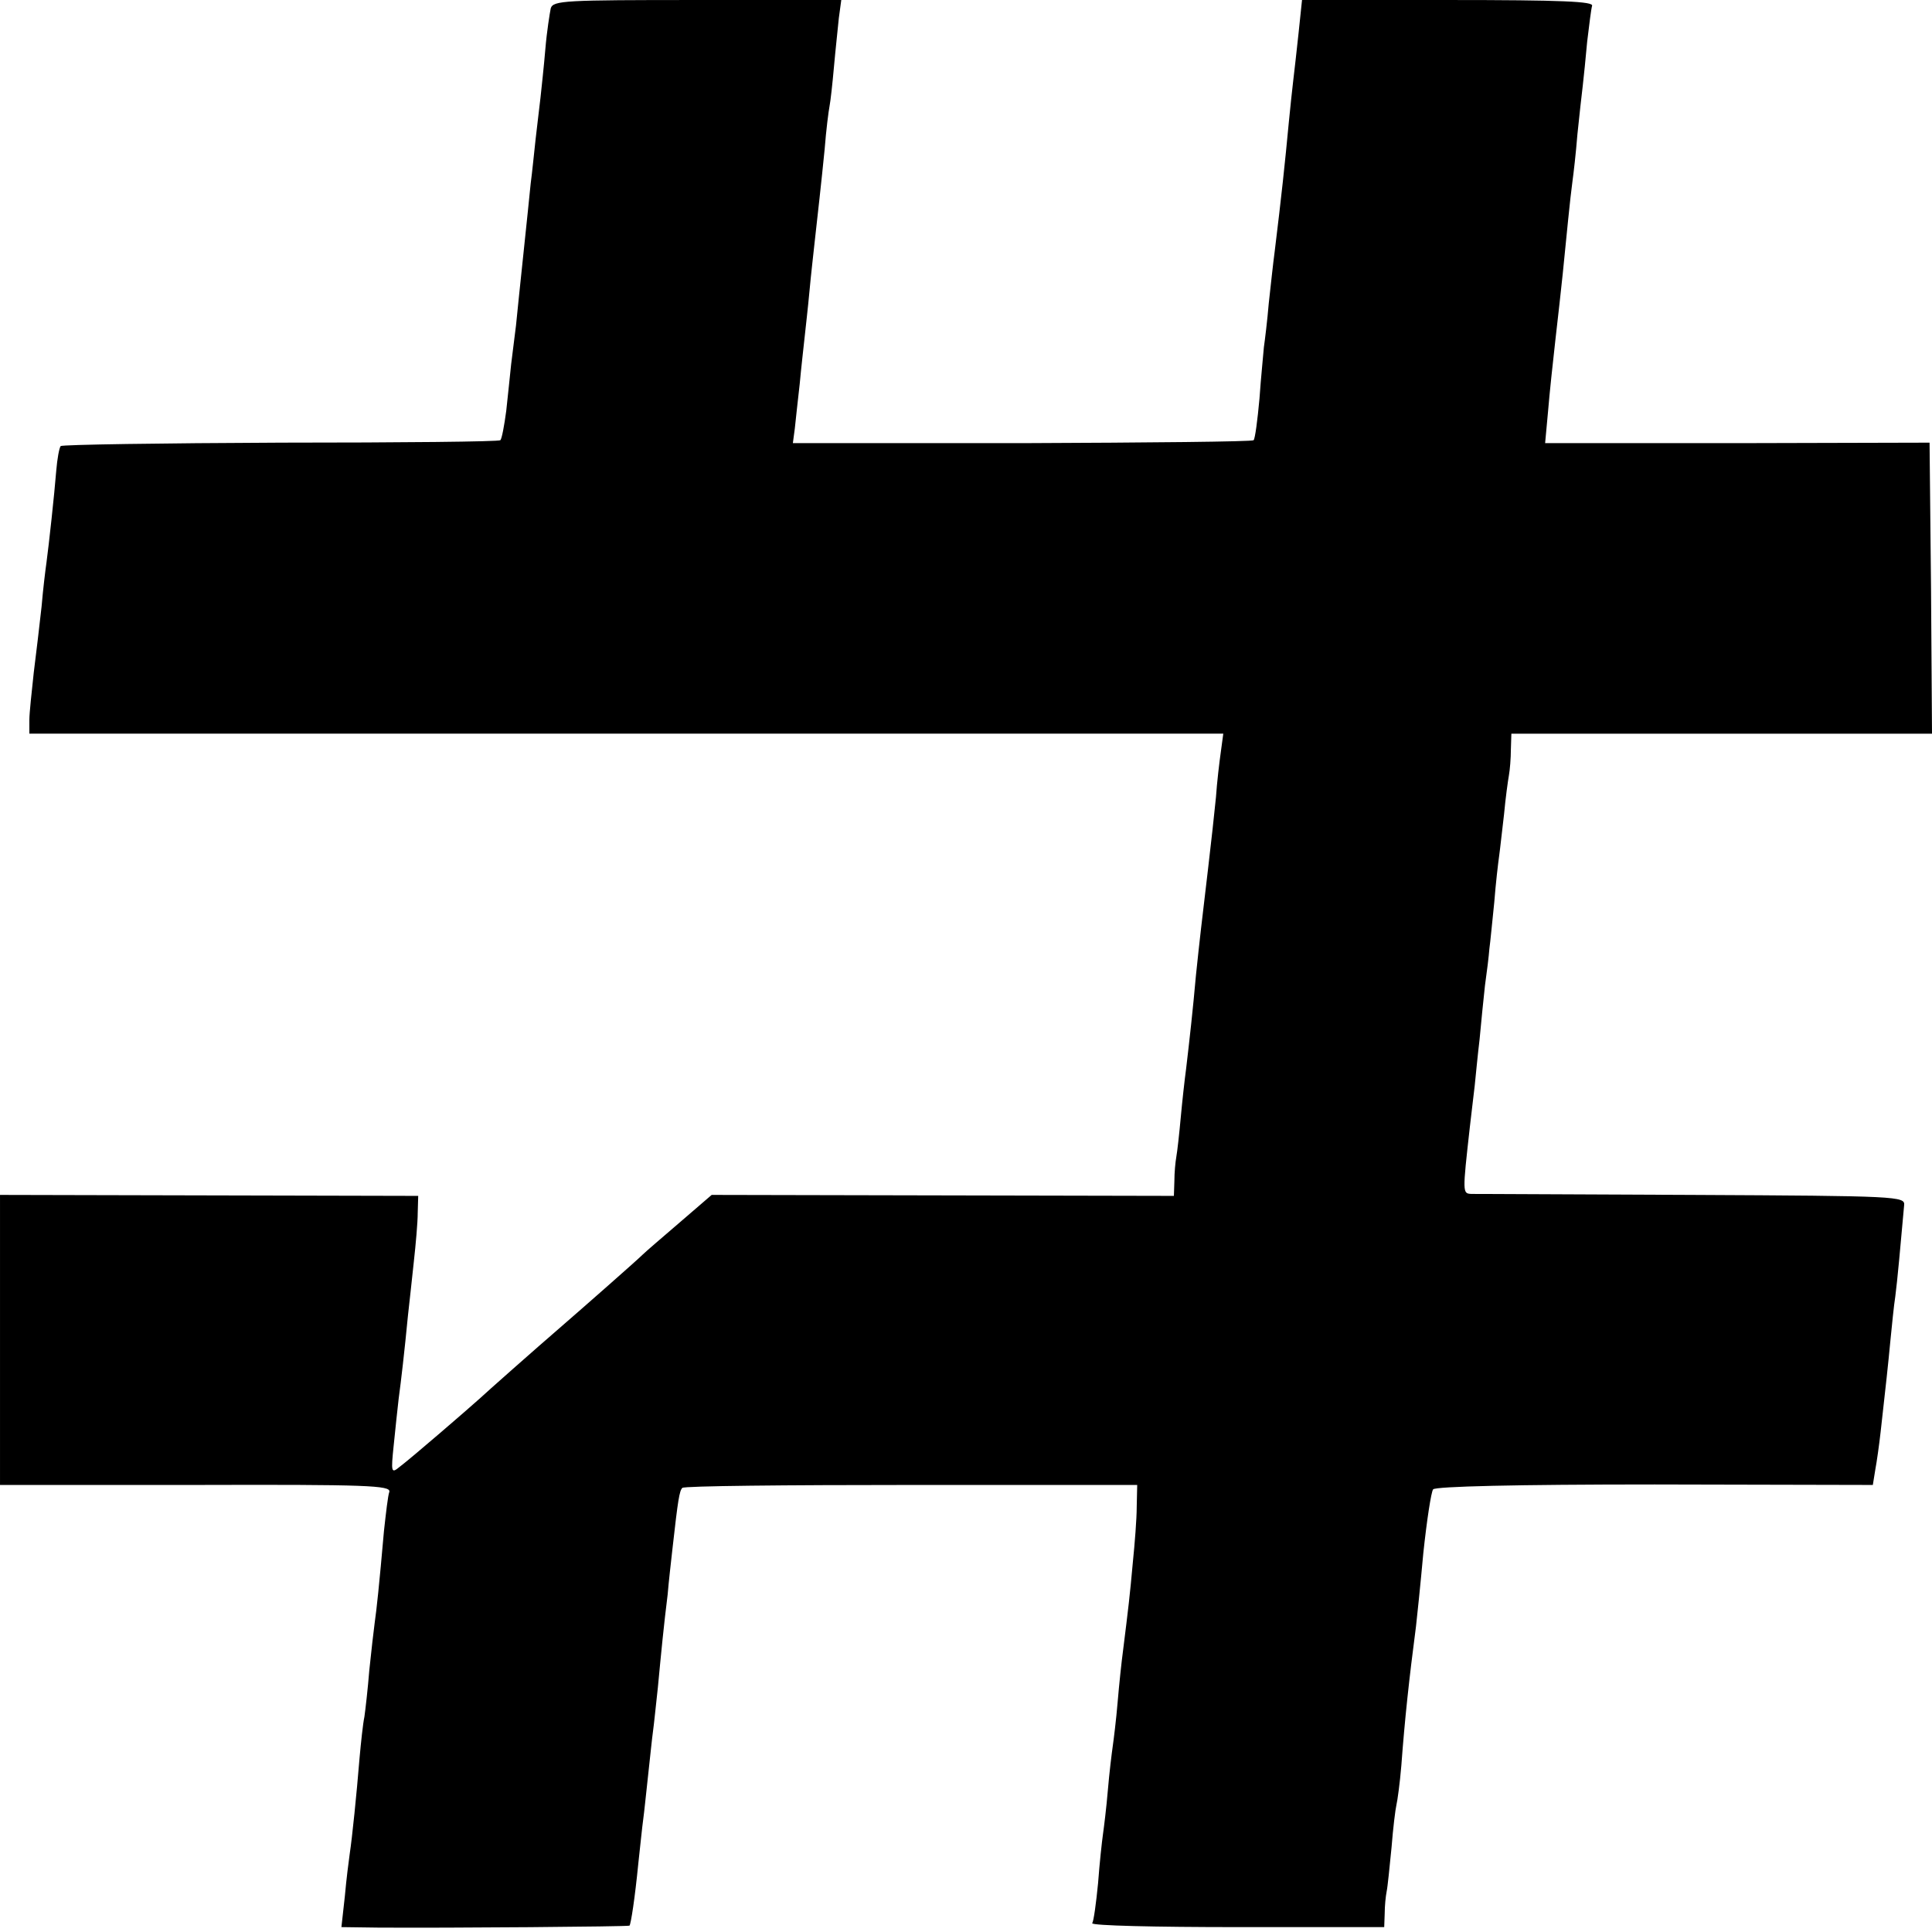 <?xml version="1.0" standalone="no"?>
<!DOCTYPE svg PUBLIC "-//W3C//DTD SVG 20010904//EN"
 "http://www.w3.org/TR/2001/REC-SVG-20010904/DTD/svg10.dtd">
<svg version="1.0" xmlns="http://www.w3.org/2000/svg"
 width="395pt" height="395pt" viewBox="0 0 395 395"
 preserveAspectRatio="xMidYMid meet">
<g transform="translate(0,395) scale(0.1,-0.1)"
fill="#000000" stroke="none">
<path d="M1126 3933 c-2 -10 -8 -47 -11 -83 -3 -36 -8 -81 -10 -100 -2 -19 -7
-57 -10 -85 -3 -27 -7 -68 -10 -90 -2 -22 -9 -87 -15 -145 -6 -58 -13 -123
-15 -145 -3 -22 -7 -58 -10 -80 -2 -22 -7 -65 -10 -95 -4 -30 -9 -57 -12 -60
-2 -3 -204 -5 -448 -5 -245 -1 -447 -4 -451 -7 -3 -4 -7 -26 -9 -50 -4 -50
-15 -151 -20 -188 -2 -14 -7 -54 -10 -90 -4 -36 -11 -96 -16 -135 -4 -38 -9
-82 -9 -97 l0 -28 1220 0 1221 0 -5 -37 c-3 -21 -8 -63 -10 -93 -3 -30 -10
-95 -16 -145 -13 -110 -17 -143 -25 -220 -6 -68 -13 -131 -20 -190 -3 -22 -8
-67 -11 -100 -3 -33 -7 -69 -9 -80 -2 -11 -4 -33 -4 -50 l-1 -30 -473 1 -472
1 -65 -56 c-36 -31 -70 -60 -76 -66 -12 -12 -127 -113 -164 -145 -59 -51 -155
-136 -170 -150 -21 -19 -139 -121 -163 -139 -17 -14 -18 -12 -12 45 3 32 8 75
10 94 5 37 12 97 19 170 3 25 8 74 12 110 4 36 8 81 8 100 l1 35 -428 1 -427
1 0 -297 0 -296 400 0 c351 1 399 -1 396 -14 -3 -8 -7 -44 -11 -80 -10 -114
-15 -160 -19 -188 -2 -15 -7 -58 -11 -97 -3 -38 -8 -81 -10 -95 -3 -14 -7 -52
-10 -85 -6 -74 -15 -162 -20 -195 -2 -14 -7 -53 -10 -87 l-7 -63 74 -1 c147
-1 512 2 515 4 3 4 11 56 18 127 4 36 8 76 10 90 2 14 6 54 10 90 4 36 8 76
10 90 2 14 6 54 10 90 7 74 12 126 20 190 2 25 7 68 10 95 11 98 14 117 20
123 3 4 214 6 468 6 l462 0 -1 -45 c0 -24 -4 -75 -8 -114 -6 -67 -9 -92 -20
-180 -3 -22 -8 -69 -11 -105 -3 -36 -8 -76 -10 -90 -2 -14 -7 -54 -10 -90 -3
-36 -8 -76 -10 -90 -2 -14 -7 -59 -10 -100 -4 -41 -9 -78 -12 -82 -2 -5 131
-8 296 -8 l301 0 1 28 c0 15 2 35 4 45 2 9 6 50 10 90 3 39 8 79 10 87 2 8 7
44 10 80 7 95 16 178 30 285 2 17 9 84 15 150 7 66 16 125 20 130 5 6 168 10
453 10 l446 -1 5 31 c3 16 8 51 11 78 11 98 15 134 20 187 3 30 7 71 10 90 4
30 11 107 18 186 2 18 -12 19 -433 21 -239 1 -443 2 -452 2 -18 1 -18 2 -3
136 3 28 8 66 10 85 2 19 6 62 10 95 3 33 8 83 11 110 4 28 8 61 9 75 2 14 6
57 10 95 3 39 8 81 10 95 2 14 6 52 10 85 3 33 8 69 10 80 2 11 4 35 4 53 l1
32 430 0 430 0 -2 297 -3 298 -393 -1 -393 0 6 65 c3 37 10 102 15 146 5 44
12 105 15 135 3 30 8 80 11 110 3 30 7 66 9 80 2 14 7 57 10 95 4 39 9 84 11
100 2 17 6 57 9 90 4 33 8 66 10 73 4 9 -60 12 -294 12 l-299 0 -7 -67 c-4
-38 -9 -81 -11 -98 -2 -16 -6 -55 -9 -85 -8 -85 -15 -151 -29 -265 -3 -22 -8
-69 -12 -105 -3 -36 -8 -76 -10 -90 -1 -14 -6 -61 -9 -105 -4 -44 -9 -82 -12
-85 -2 -3 -215 -5 -473 -6 l-469 0 4 30 c2 17 6 58 10 91 3 33 8 76 10 95 2
19 7 62 10 95 3 33 8 76 10 95 7 63 14 124 21 195 3 39 8 78 10 88 2 10 6 46
9 80 3 34 8 79 10 100 l5 37 -294 0 c-272 0 -295 -1 -300 -17z"/>
</g>
</svg>
